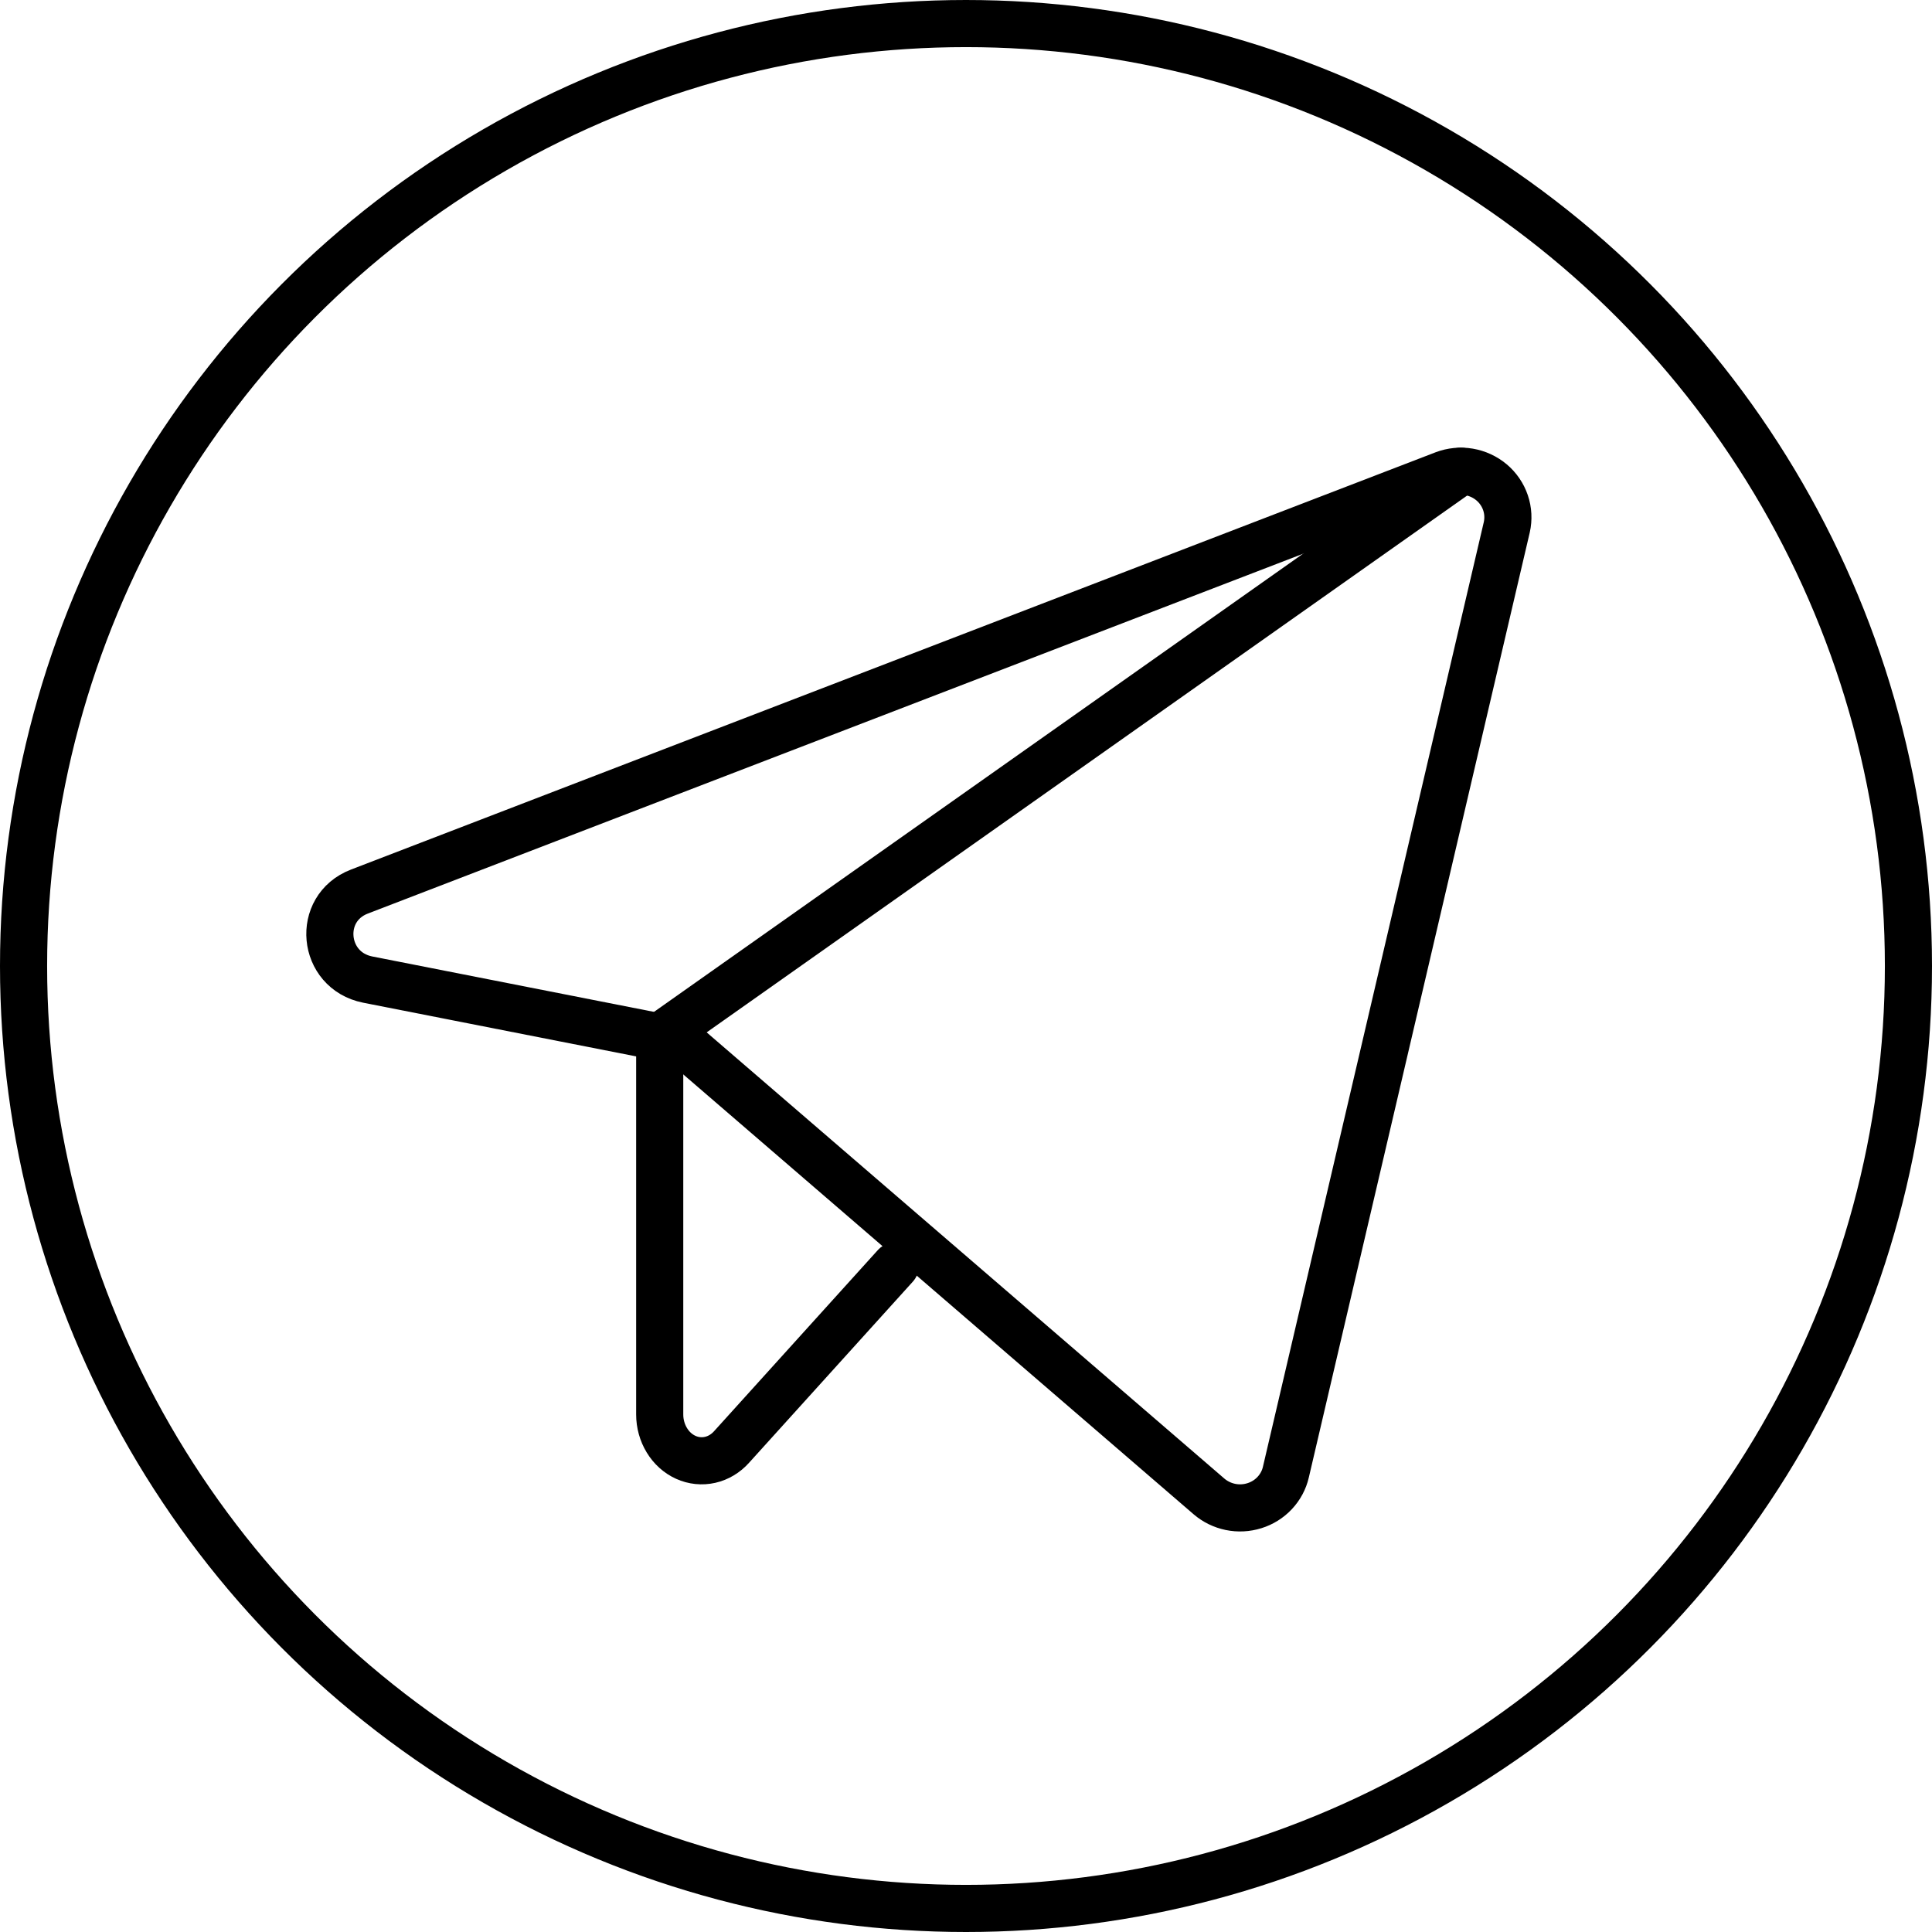 <?xml version="1.0" encoding="UTF-8"?> <svg xmlns="http://www.w3.org/2000/svg" width="41" height="41" viewBox="0 0 41 41" fill="none"> <path d="M14.447 22.095L25.655 31.755C25.785 31.867 25.942 31.944 26.111 31.979C26.28 32.014 26.456 32.005 26.621 31.953C26.786 31.902 26.934 31.809 27.051 31.684C27.168 31.559 27.25 31.407 27.288 31.242L31.976 11.19C32.015 11.017 32.006 10.837 31.949 10.669C31.892 10.501 31.79 10.351 31.653 10.236C31.516 10.121 31.349 10.044 31.172 10.014C30.994 9.984 30.811 10.002 30.642 10.066L7.628 18.92C6.705 19.274 6.83 20.593 7.802 20.788L14.447 22.095Z" stroke="black" stroke-linecap="round" stroke-linejoin="round"></path> <path d="M14 22L31 10" stroke="black" stroke-linecap="round" stroke-linejoin="round"></path> <path d="M19 26.864L15.526 30.706C15.402 30.845 15.243 30.941 15.07 30.98C14.897 31.019 14.717 31.001 14.554 30.927C14.39 30.853 14.25 30.727 14.152 30.565C14.053 30.403 14 30.212 14 30.017V22" stroke="black" stroke-linecap="round" stroke-linejoin="round"></path> <circle cx="20.5" cy="20.5" r="20" stroke="black"></circle> </svg> 